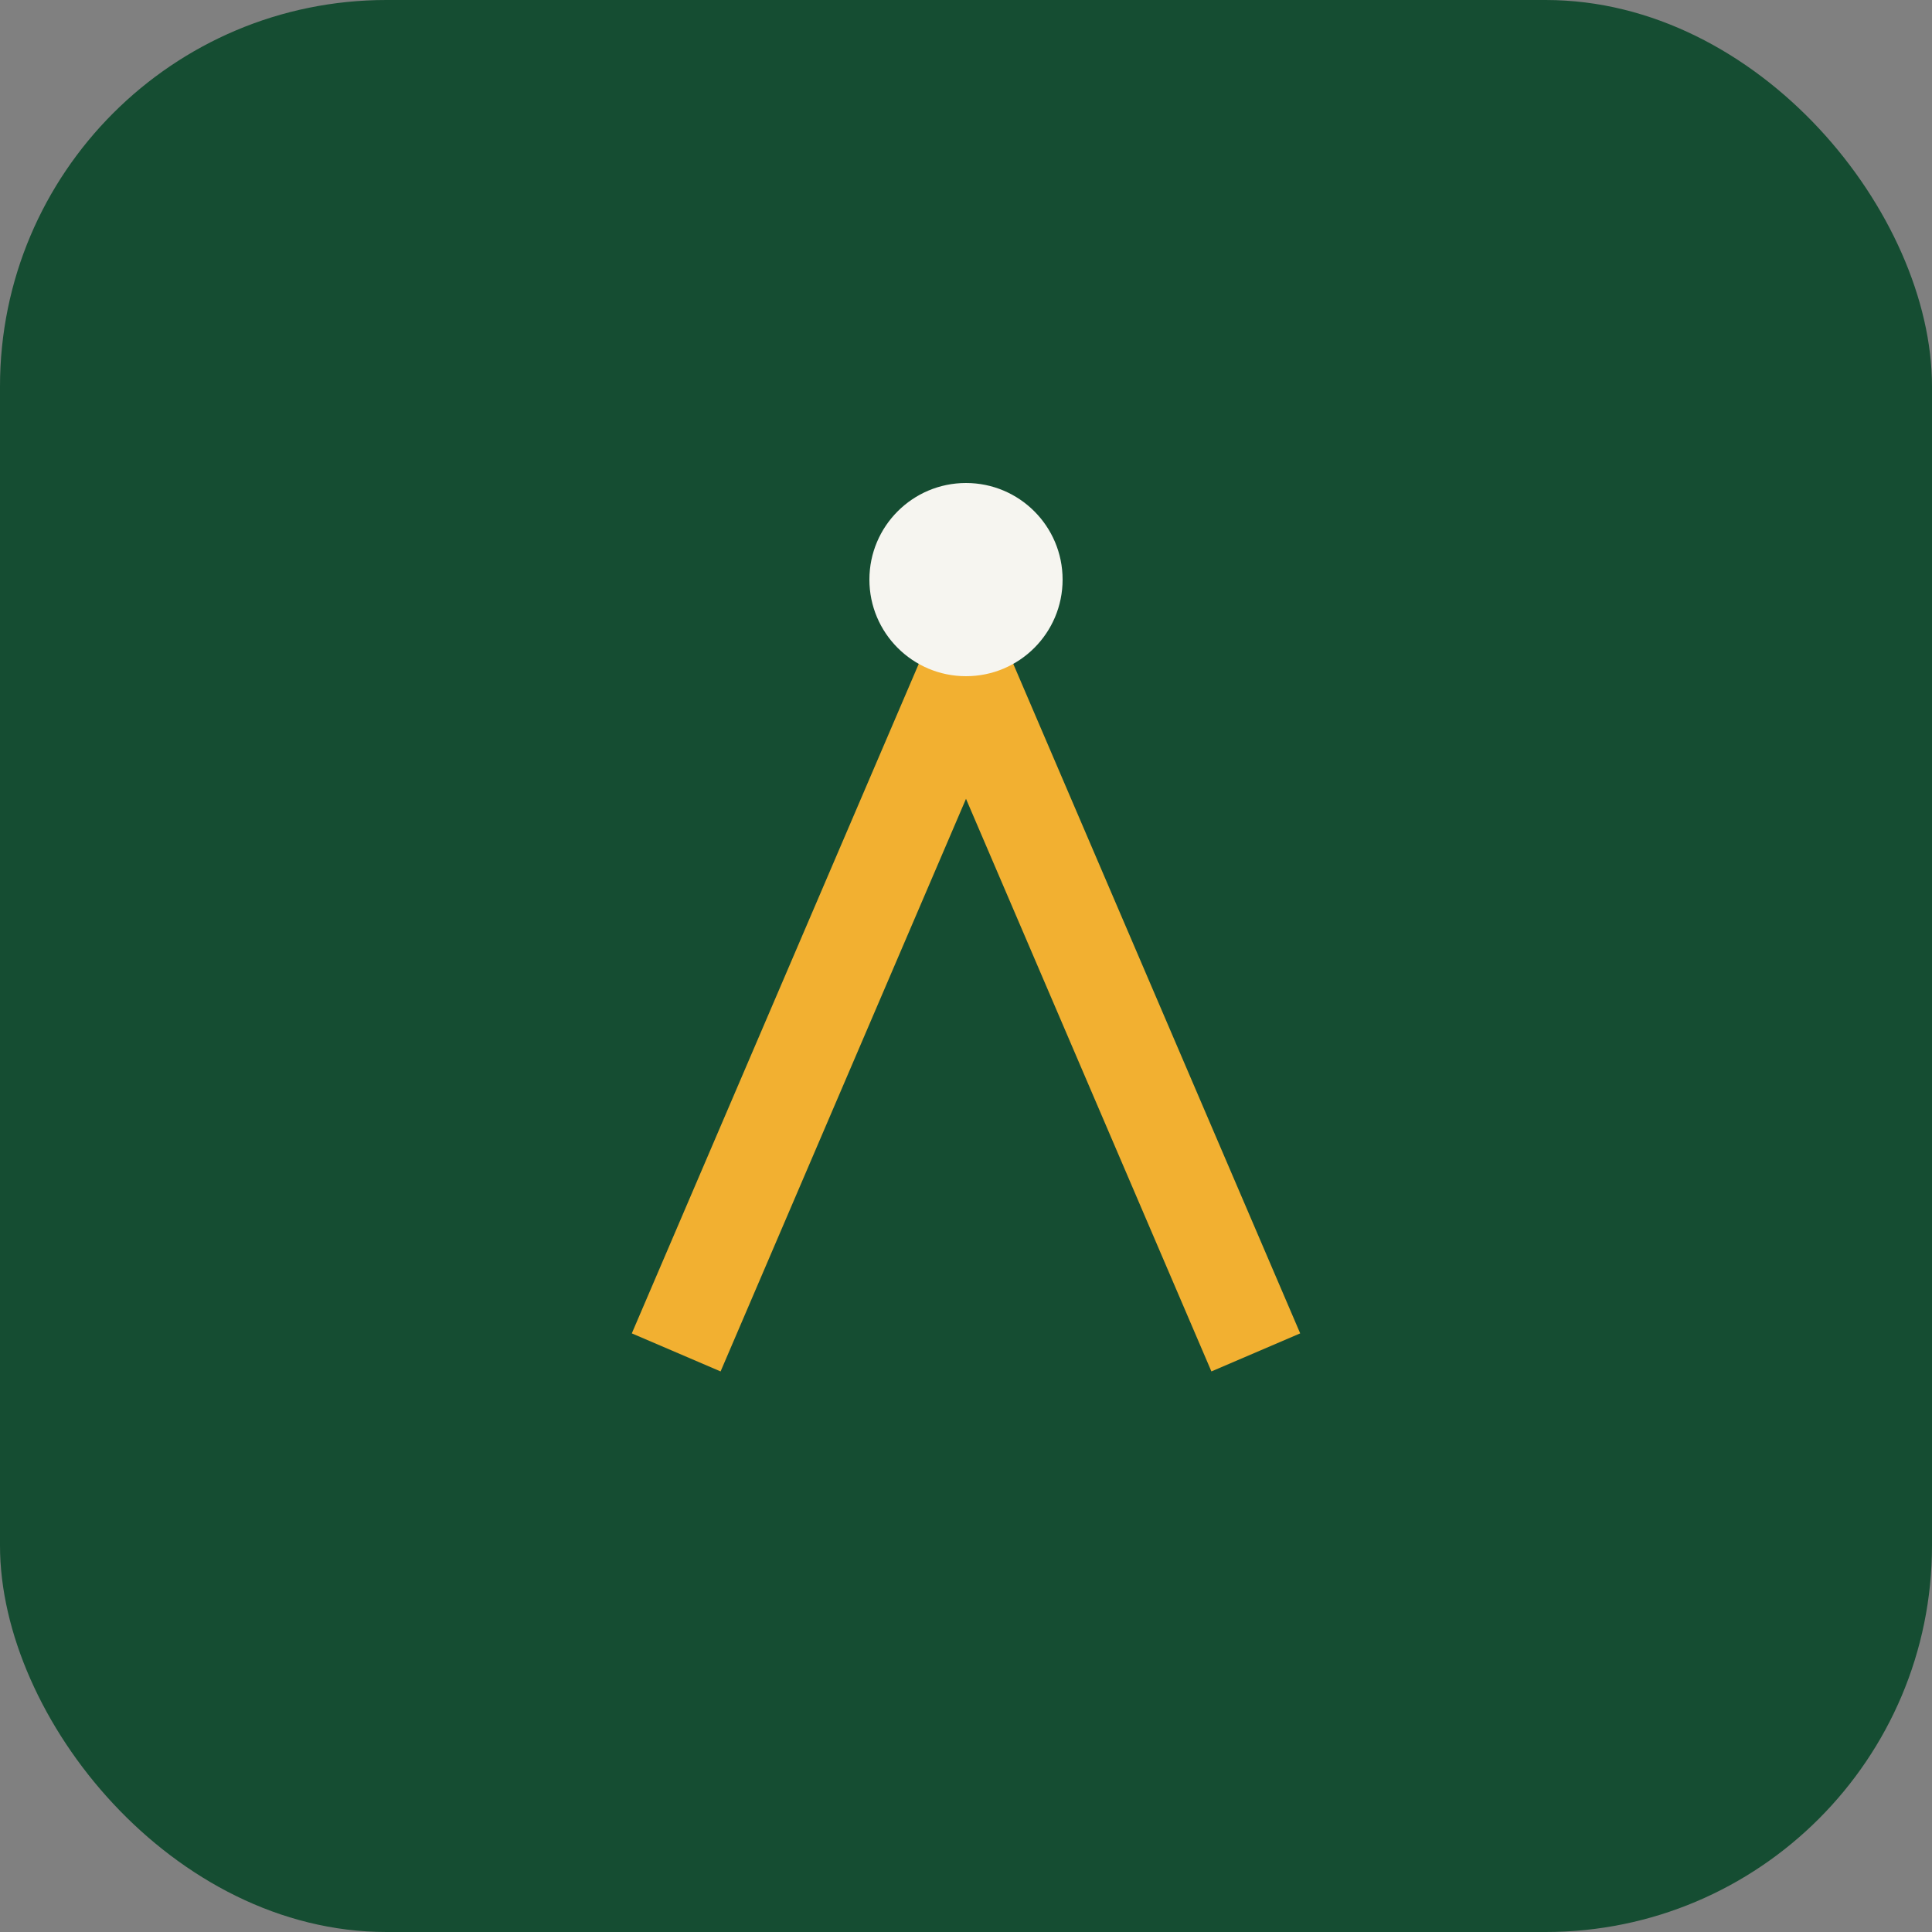 <?xml version="1.0" encoding="UTF-8"?>
<svg xmlns="http://www.w3.org/2000/svg" width="40" height="40" viewBox="0 0 40 40"><rect x="0" y="0" width="40" height="40" fill="#808080" stroke="none"/><rect width="40" height="40" rx="8" fill="#154D32"/><path d="M14 28L20 14l6 14" stroke="#F2B031" stroke-width="2" fill="none"/><circle cx="20" cy="12" r="2" fill="#F6F5F0"/></svg>